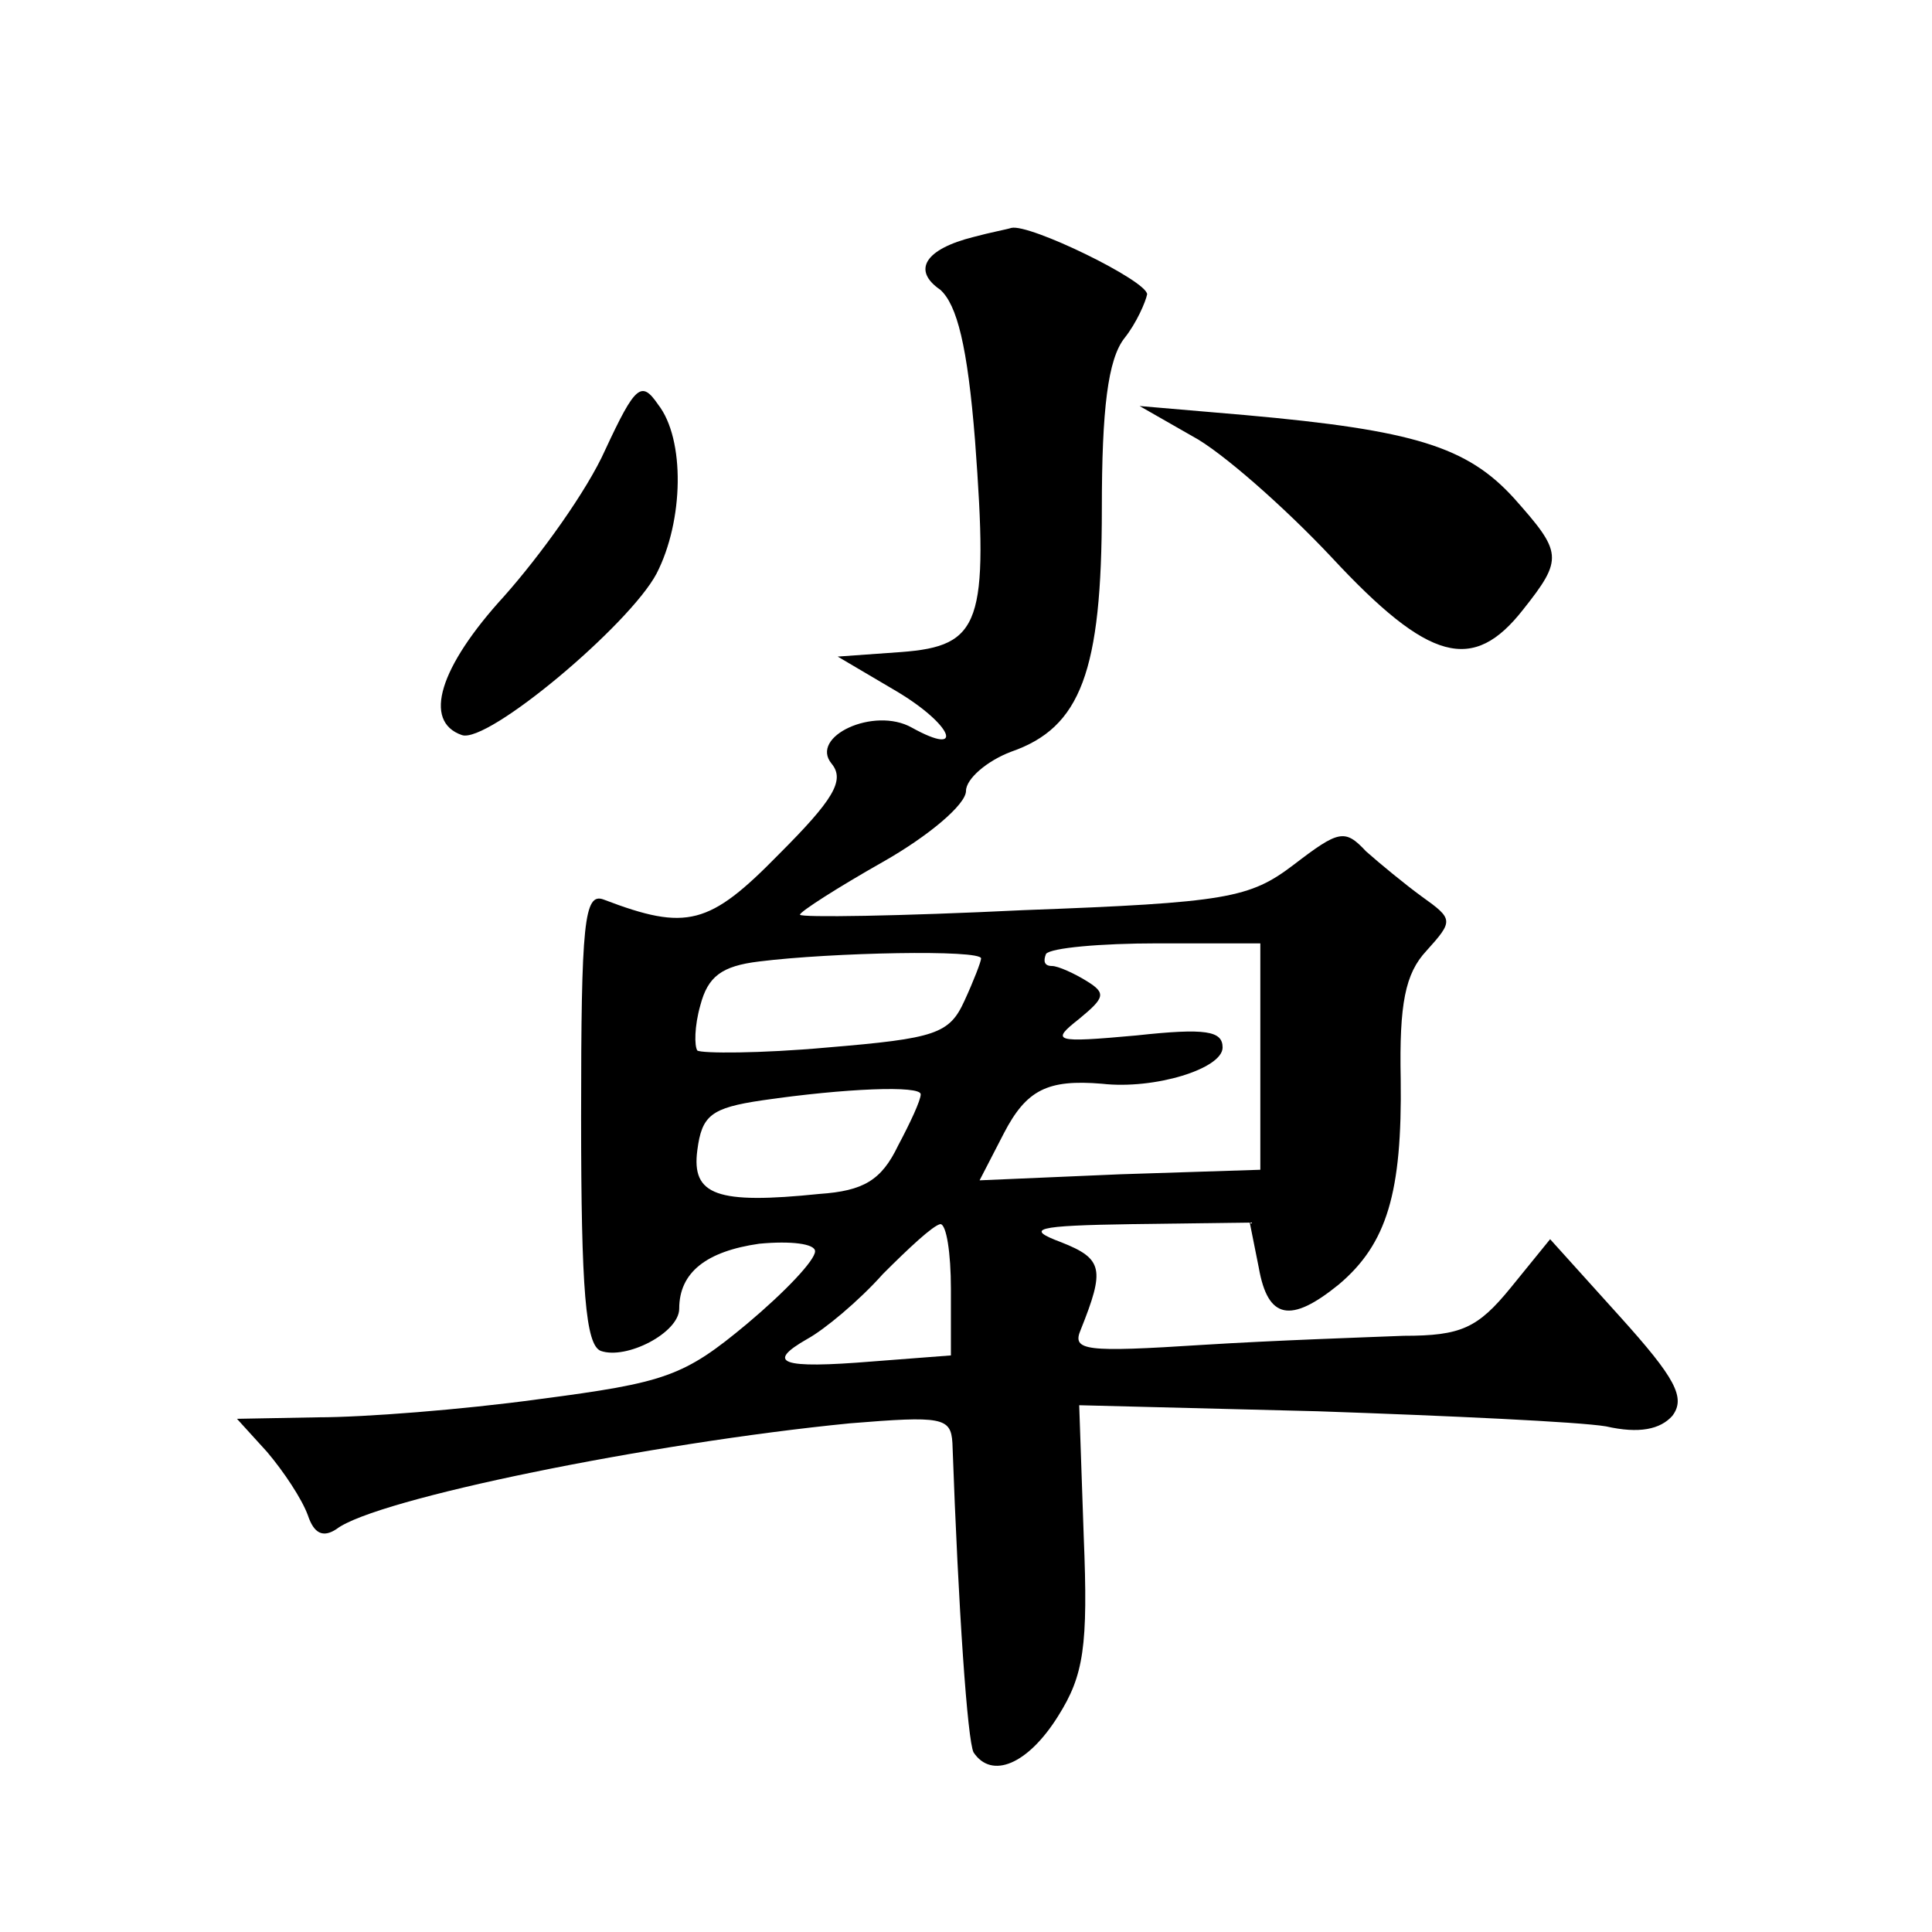 <?xml version="1.0" standalone="no"?>
<!DOCTYPE svg PUBLIC "-//W3C//DTD SVG 20010904//EN"
 "http://www.w3.org/TR/2001/REC-SVG-20010904/DTD/svg10.dtd">
<svg version="1.0" xmlns="http://www.w3.org/2000/svg"
 width="128pt" height="128pt" viewBox="0 0 128 128"
 preserveAspectRatio="xMidYMid meet">
<g transform="translate(0,128) scale(0.1,-0.1)"
fill="#0" stroke="none">
<path d="M645 1123 c-32 -8 -41 -22 -22 -35 11 -10 18 -37 23 -100 9 -121 4 -136
-49 -140 l-42 -3 39 -23 c37 -22 46 -44 10 -24 -25 14 -68 -6 -53 -24 9 -11 1 -24
-35 -60 -46 -47 -61 -51 -116 -30 -13 5 -15 -15 -15 -144 0 -115 3 -151 13 -155
17 -6 52 12 52 28 0 24 18 38 53 43 21 2 37 0 37 -5 0 -6 -20 -27 -45 -48 -42 -35
-54 -39 -138 -50 -51 -7 -116 -12 -146 -12 l-54 -1 20 -22 c11 -13 23 -31 27 -42
4 -12 10 -15 19 -9 26 20 208 57 340 70 61 5 67 4 68 -13 4 -112 10 -197 14 -205
12 -18 36 -8 56 24 17 27 20 46 17 119 l-3 87 158 -4 c87 -3 173 -7 191 -10 22
-5 36 -2 44 7 9 12 2 25 -35 66 l-46 51 -26 -32 c-22 -27 -33 -32 -71 -32 -25 -1
-85 -3 -133 -6 -78 -5 -87 -4 -81 10 16 40 15 47 -13 58 -24 9 -18 11 48 12 l77
1 6 -30 c6 -34 21 -37 53 -11 32 27 42 61 41 136 -1 50 3 70 17 85 18 20 18 21
-3 36 -11 8 -28 22 -37 30 -14 15 -18 14 -48 -9 -29 -22 -44 -25 -179 -30 -82 -4
-148 -5 -148 -3 0 2 25 18 55 35 30 17 55 38 55 47 0 8 14 20 30 26 46 16 60 53
60 161 0 66 4 99 15 113 8 10 14 24 15 29 0 9 -78 47 -90 44 -3 -1 -14 -3 -25 -6z
m190 -543 l0 -75 -93 -3 -93 -4 16 31 c15 29 29 36 65 33 35 -4 80 10 80 24 0 11
-11 13 -57 8 -55 -5 -57 -4 -38 11 17 14 18 17 5 25 -8 5 -19 10 -23 10 -5 0 -6
3 -4 8 3 4 36 7 74 7 l68 0 0 -75z m-185 65 c0 -2 -5 -15 -11 -28 -10 -22 -19 -25
-91 -31 -44 -4 -83 -4 -86 -2 -2 3 -2 16 2 30 5 19 14 26 39 29 48 6 147 8 147
2z m-40 -90 c0 -4 -7 -19 -15 -34 -11 -23 -23 -30 -52 -32 -68 -7 -85 -1 -81 29
3 23 9 28 43 33 55 8 105 10 105 4z m20 -129 l0 -44 -52 -4 c-61 -5 -71 -1 -43
15 11 6 34 25 50 43 17 17 33 32 38 33 4 0 7 -19 7 -43z M401 982 c-12 -27 -43
-70 -67 -97 -43 -47 -54 -83 -28 -92 17 -6 111 73 129 107 18 35 19 89 1 112 -11
16 -15 13 -35 -30z M790 991 c19 -10 61 -47 92 -80 65 -70 94 -77 127 -35 27 34
26 38 -6 74 -31 34 -66 45 -178 55 l-70 6 35 -20z"/>
</g>
</svg>
